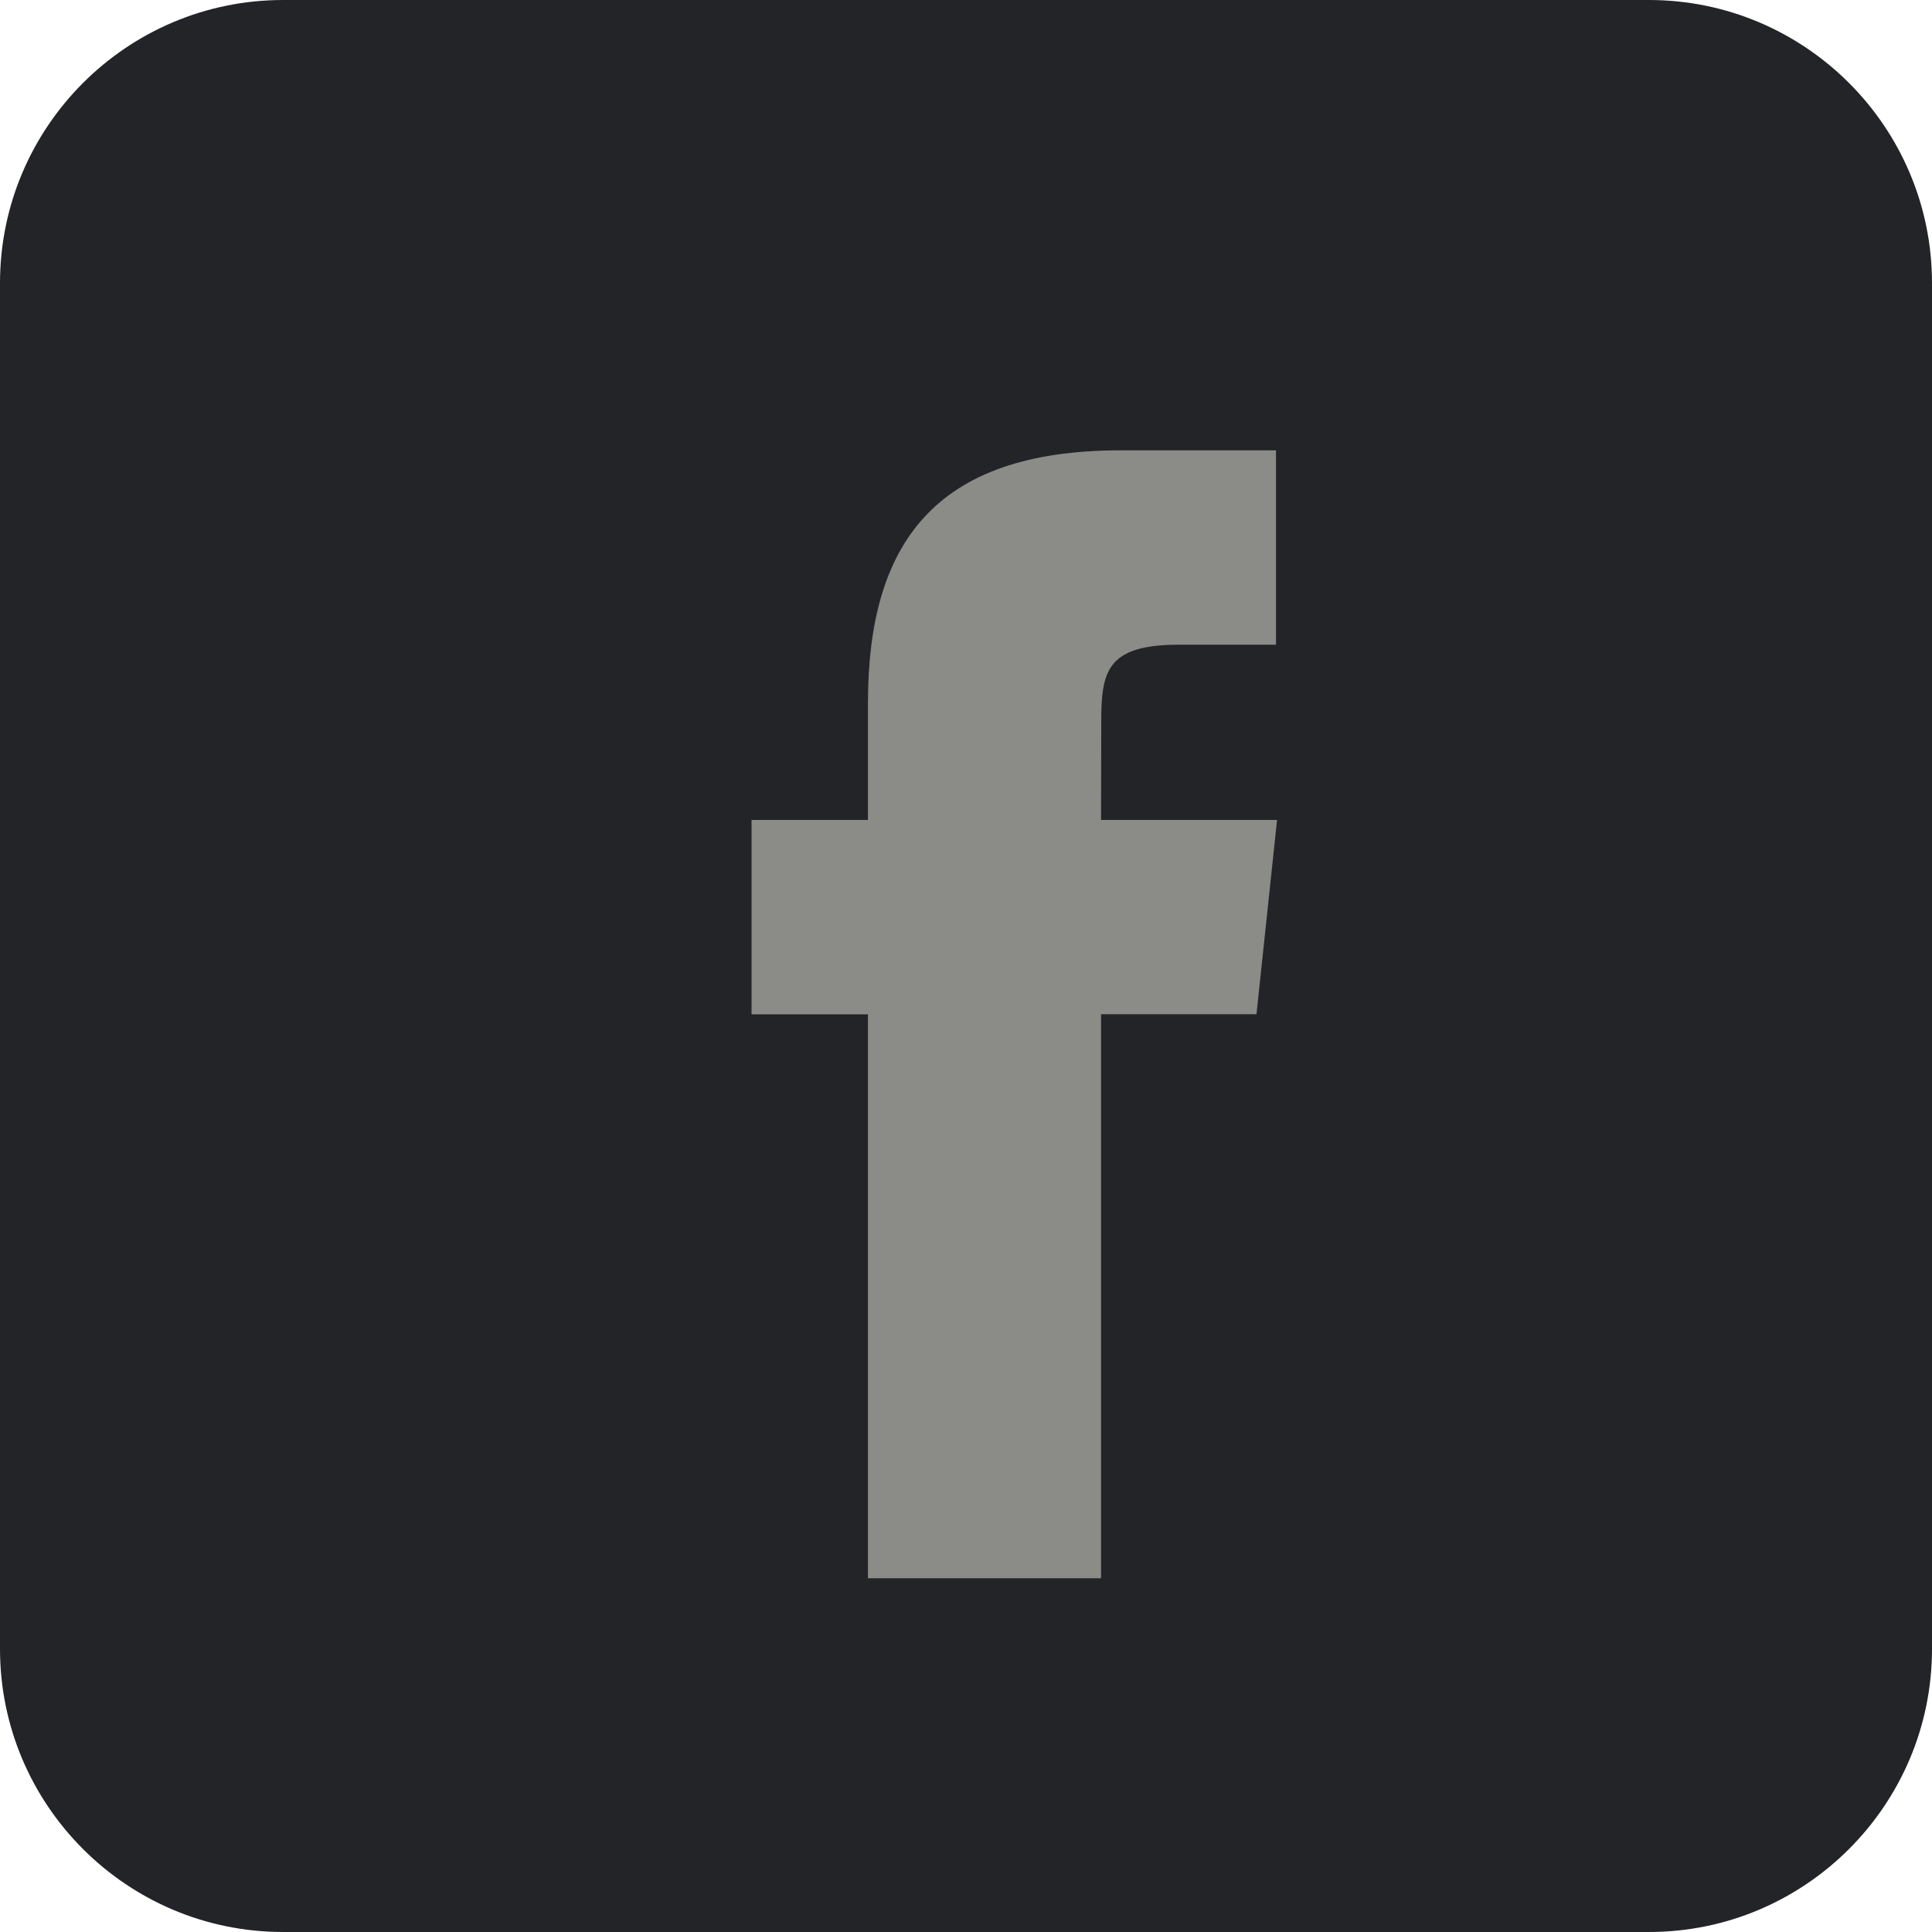 <?xml version="1.0" encoding="UTF-8"?> <svg xmlns="http://www.w3.org/2000/svg" width="20" height="20" viewBox="0 0 20 20" fill="none"> <g clip-path="url(#clip0_2_42)"> <path d="M17.07 0H2.93C1.314 0 0 1.314 0 2.93V17.07C0 18.686 1.314 20 2.93 20H8.828V12.93H6.484L4.5 12.5V10L5.5 6.5C5.5 4.561 6.061 2.5 8 2.5L15.898 3.516V7.031H12.344V9.414H15.898L15.312 12.93H12.344V20H17.07C18.686 20 20 18.686 20 17.07V2.93C20 1.314 18.686 0 17.07 0Z" fill="#232428"></path> <g clip-path="url(#clip1_2_42)"> <rect x="5" y="6" width="8" height="9" fill="#8B8C88"></rect> <path d="M304.432 -325H-279.766C-306.958 -325 -329 -302.958 -329 -275.766V308.432C-329 335.625 -306.958 357.667 -279.766 357.667H35.667V93.667H-53V-9.667H35.667V-85.713C35.667 -173.901 89.505 -221.901 168.172 -221.901C205.849 -221.901 238.229 -219.094 247.667 -217.839V-125.667H193.422C150.62 -125.667 142.333 -105.328 142.333 -75.479V-9.667H244.667L231.333 93.667H142.333V357.667H304.432C331.625 357.667 353.667 335.625 353.667 308.432V-275.766C353.667 -302.958 331.625 -325 304.432 -325Z" fill="black"></path> <rect x="5" y="3" width="13" height="15" fill="#8B8C88"></rect> <path d="M10.5 -1C4.149 -1 -1 4.149 -1 10.5C-1 16.851 4.149 22 10.5 22C16.851 22 22 16.851 22 10.5C22 4.149 16.851 -1 10.5 -1ZM13.007 10.499H11.398V16.338H8.985V10.5H7.78V8.488H8.985V7.279C8.985 5.638 9.666 4.662 11.599 4.662H13.209V6.674H12.203C11.45 6.674 11.4 6.956 11.4 7.48L11.398 8.488H13.22L13.007 10.499Z" fill="#232428"></path> </g> </g> <defs> <clipPath id="clip0_2_42"> <rect width="20" height="20" fill="white"></rect> </clipPath> <clipPath id="clip1_2_42"> <rect width="682.667" height="682.667" fill="white" transform="translate(-329 -325)"></rect> </clipPath> </defs> </svg> 